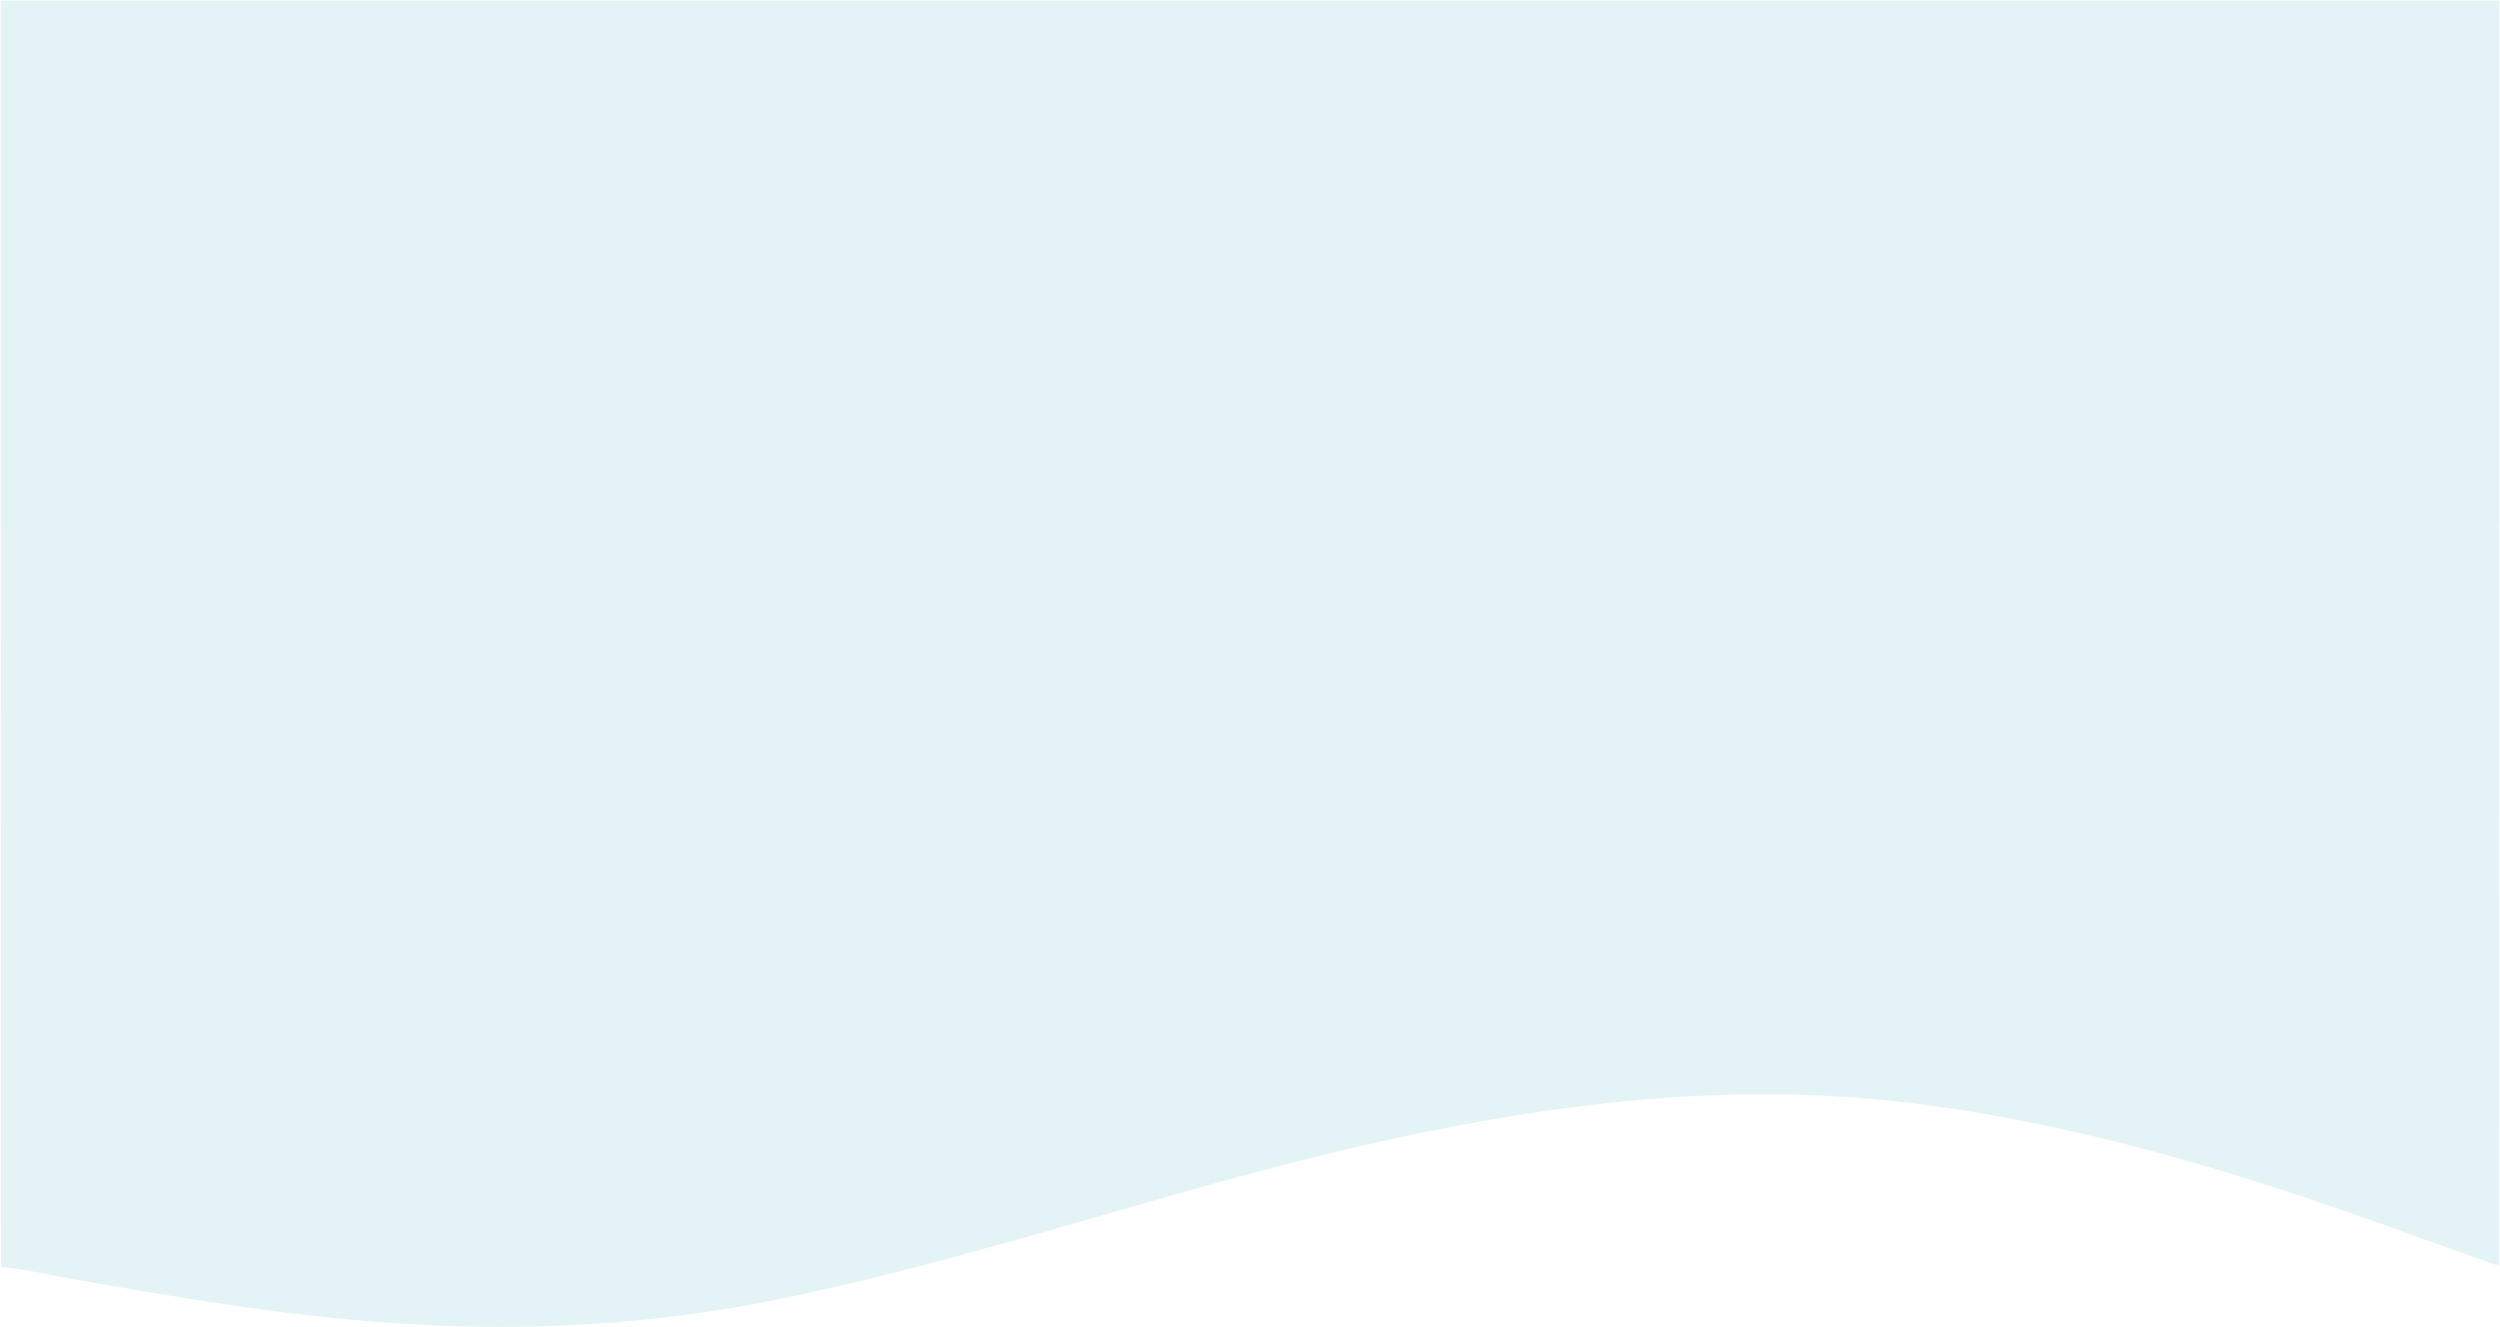 <svg xmlns="http://www.w3.org/2000/svg" width="1920.999" height="1020" viewBox="0 0 1920.999 1020">
	<path id="Union_5" data-name="Union 5" d="M-6229.252,1013.941c-74.013-6.642-147.207-19.01-220.309-32.017-17.735-3.156-35.333-7.2-53.309-8.935q0-285.5-.069-570.988h-.06V0h1920V402h-.06q-.124,284.8-.069,569.611c-2.864.2-5.3-1.244-7.858-2.146-19.6-6.925-39.228-13.791-58.767-20.9-79.707-28.99-160.1-55.716-242.7-75.335-72.846-17.3-146.392-29.685-221.36-32.283-103.646-3.592-205.578,9.751-306.758,30.937-83.479,17.479-165.324,41.178-247.213,64.728-79.7,22.919-159.481,45.415-240.853,61.875C-5978.37,1012.6-6048.413,1019-6118.769,1019Q-6173.883,1019-6229.252,1013.941ZM-5352.381,640.6c-1.6,3.125-3.867,4.767-6.363,4.767C-5356.247,645.37-5353.984,643.728-5352.381,640.6Zm-87.909-1.234c-.011-1.667,1.538-1.479,2.708-1.7.533.047,1.146.032,1.693.118-.55-.086-1.164-.072-1.7-.121C-5438.753,637.89-5440.3,637.7-5440.29,639.369Zm-60.357-.237a.877.877,0,0,1,.539-.872A.876.876,0,0,0-5500.647,639.132Zm65.092-1.273Zm-241.692-110.975c.112-2.745.15-5.5.151-8.248C-5677.1,521.389-5677.135,524.139-5677.247,526.884Zm-96-26.447c0,7.317-.074,14.634-.047,21.949-.026-7.316.046-14.632.051-21.949V472.955Q-5773.248,486.7-5773.251,500.437ZM-5703,519.8q0-.315,0-.629Q-5703,519.49-5703,519.8Zm360.12-.871c0-6.159.142-12.327.142-18.487C-5342.736,506.607-5342.874,512.774-5342.877,518.933Zm46.589-.823a16.806,16.806,0,0,0,.55-1.632A16.806,16.806,0,0,1-5296.288,518.11Zm-443.735-14.277h0Zm-.088,0a8.291,8.291,0,0,1-1.342-.1A8.284,8.284,0,0,0-5740.111,503.833Zm1.278-.037c.438-.02.876-.041,1.31-.041C-5737.957,503.755-5738.395,503.776-5738.833,503.8Zm61.555-3.344c0-6.05.046-12.1.047-18.15C-5677.232,488.351-5677.276,494.4-5677.278,500.452Zm334.542,0c0-5.371-.113-10.75-.15-16.123C-5342.85,489.7-5342.736,495.076-5342.736,500.447Zm-360.4-.79c0-5.915.05-11.829.052-17.743C-5703.088,487.828-5703.139,493.742-5703.139,499.657Z" transform="translate(6503.5 0.5)" fill="#1aa5af" stroke="rgba(0,0,0,0)" stroke-miterlimit="10" stroke-width="1" opacity="0.12" />
</svg>
